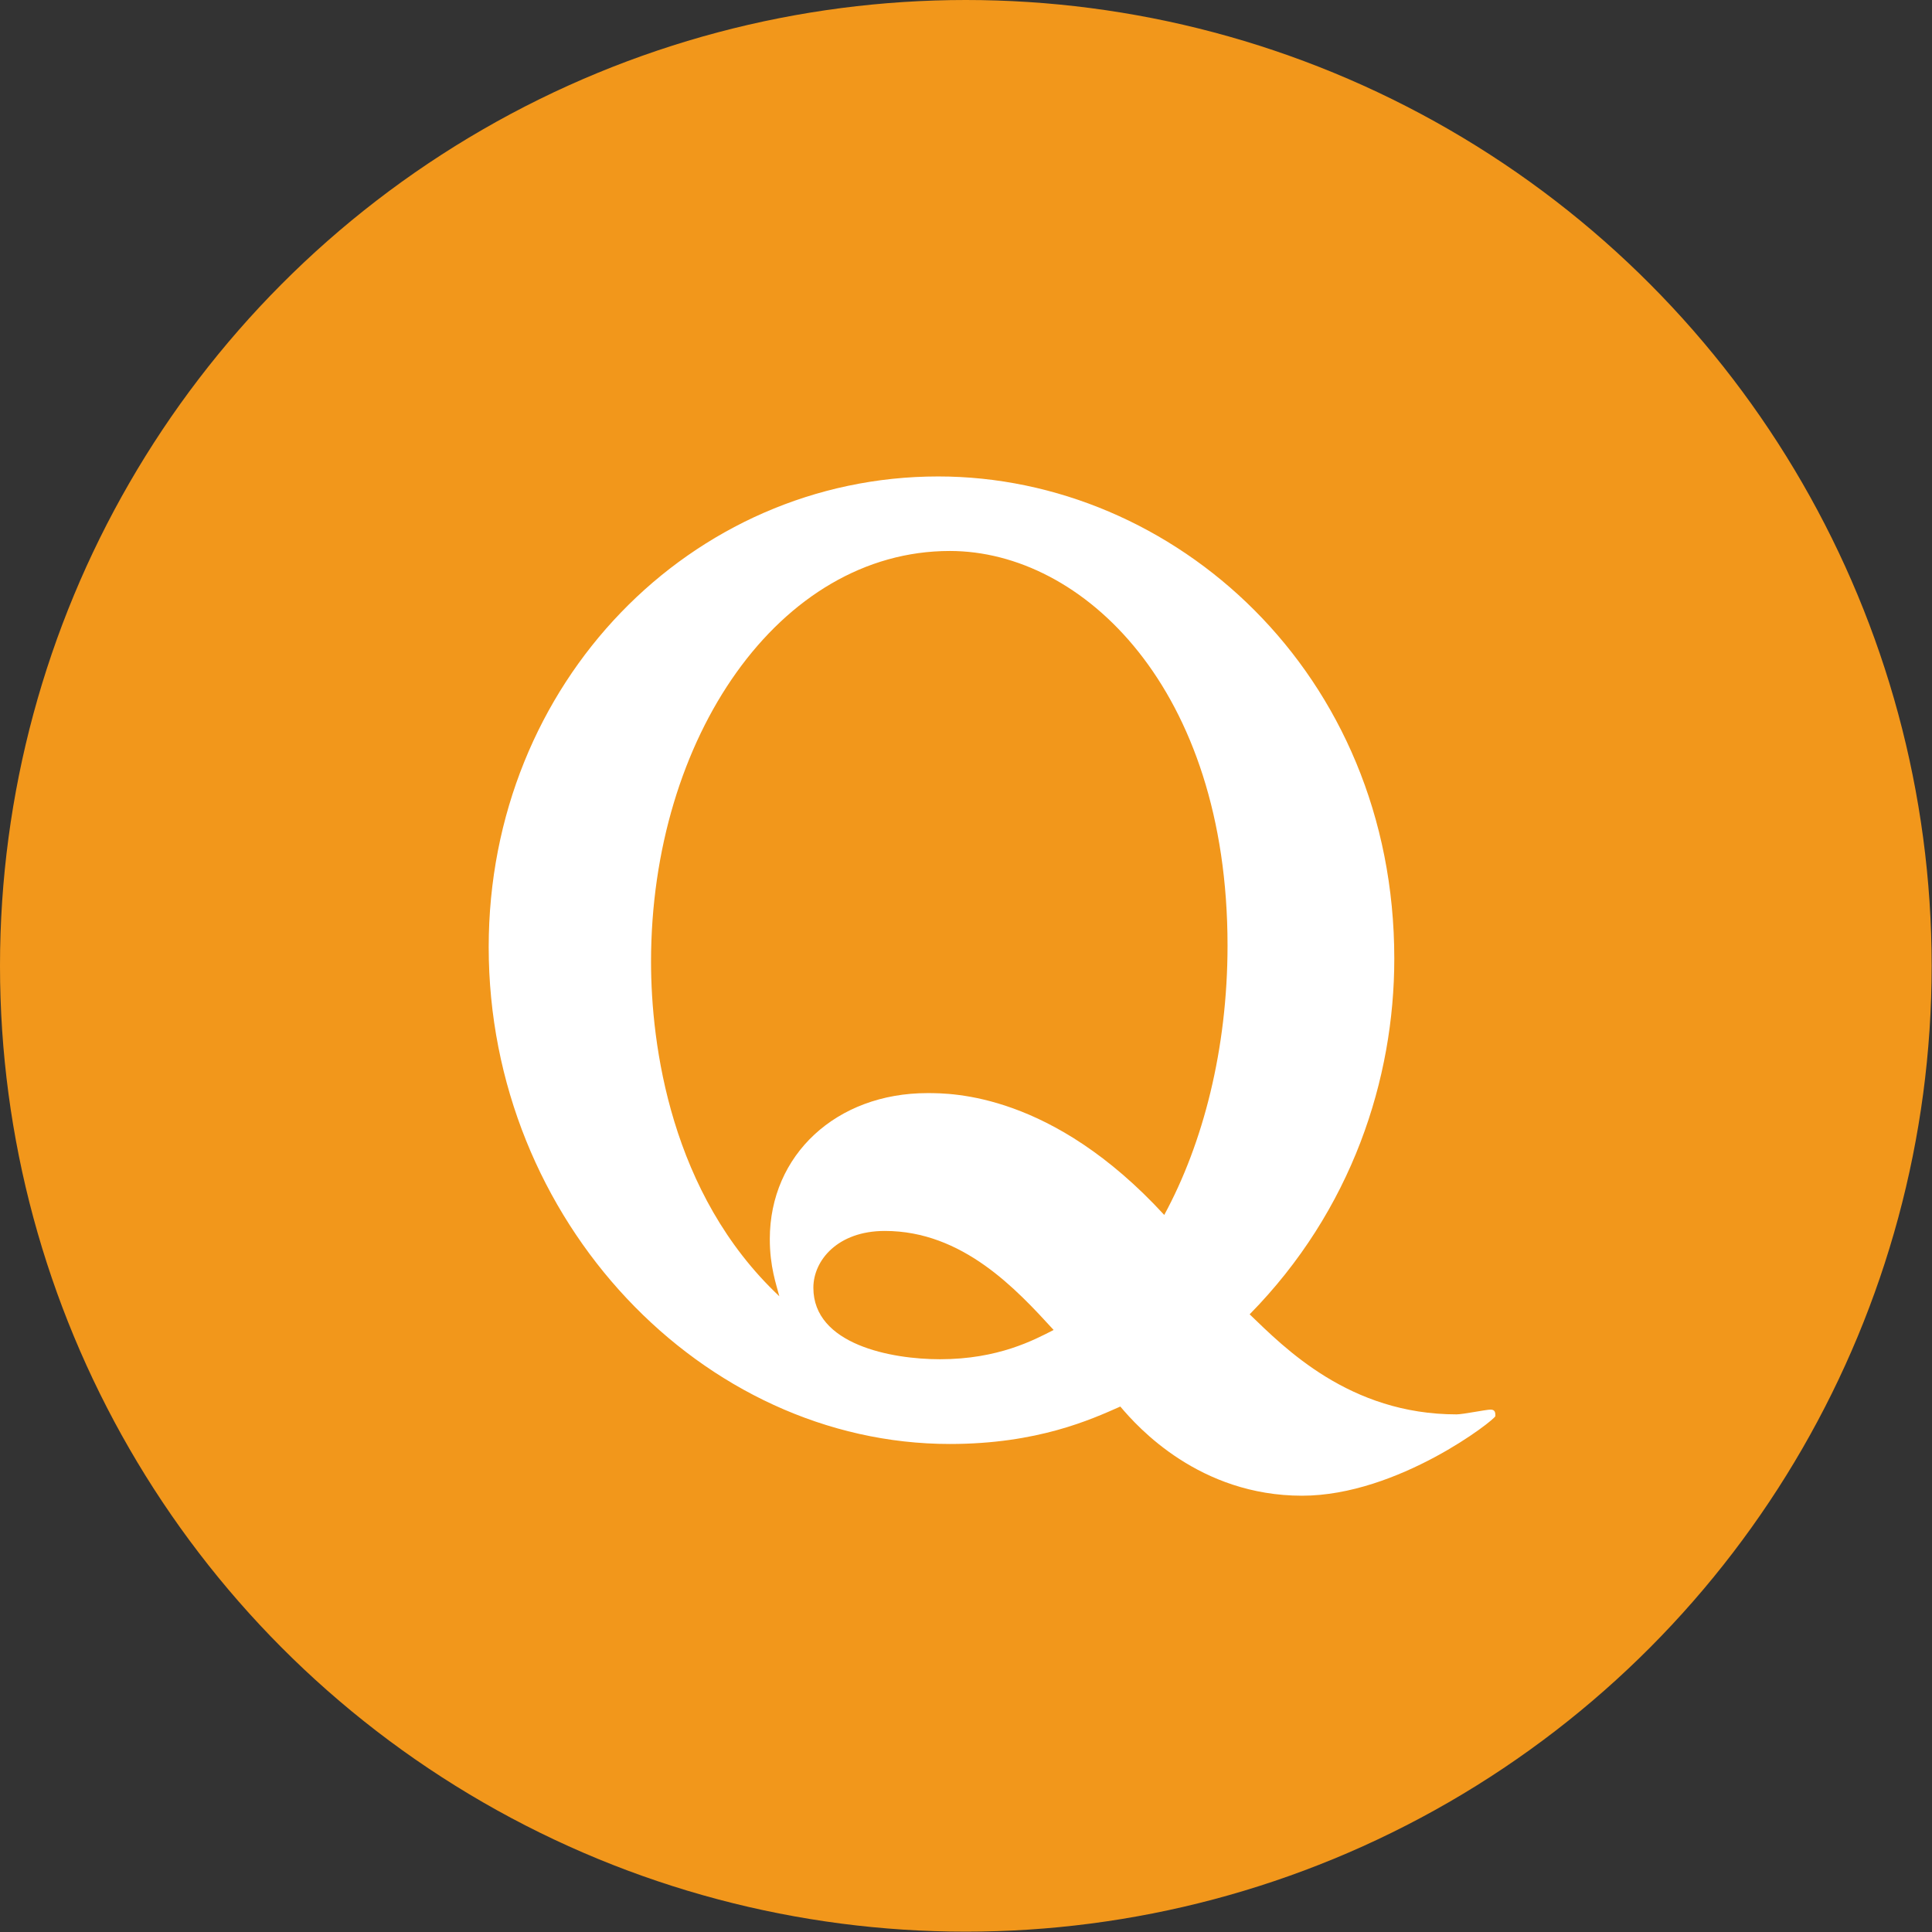 <?xml version="1.0" encoding="utf-8"?>
<!-- Generator: Adobe Illustrator 24.3.2, SVG Export Plug-In . SVG Version: 6.00 Build 0)  -->
<svg version="1.1" id="レイヤー_1" xmlns="http://www.w3.org/2000/svg" xmlns:xlink="http://www.w3.org/1999/xlink" x="0px"
	 y="0px" viewBox="0 0 567.7 567.7" style="enable-background:new 0 0 567.7 567.7;" xml:space="preserve">
<rect x="0" y="0" width="567.7" height="567.7" fill="#333333" stroke="none"/>
<style type="text/css">
	.st0{fill:#F2971B;}
	.st1{fill:#FFFFFF;}
</style>
<circle class="st0" cx="283.8" cy="283.8" r="283.8"/>
<g>
	<path class="st1" d="M428,415.6c1.9,0,8.6-1.4,10-1.4c1.4,0,1.4,1,1.4,1.9c0,1-28.6,23.4-56.8,23.4c-30.1,0-48.2-20-53.4-26.2
		c-8.6,3.8-24.3,11-50.1,11c-72.5,0-135.5-65.4-135.5-146c0-77.8,59.6-138.3,132.1-138.3c69.2,0,134,57.7,134,141.7
		c0,35.3-12.4,73.9-42.5,104.5C377.4,396,396.5,415.6,428,415.6z M226.2,364.1c0-24.8,19.6-42.9,46.3-42.9c7.2,0,36.7,0,69.6,35.8
		c11.4-21,18.6-48.7,18.6-79.2c0-75.4-42.5-115.9-81.6-115.9c-50.1,0-87.8,54.9-87.8,120.7c0,24.3,5.7,68.2,37.7,98.3
		C228.1,377.4,226.2,372.2,226.2,364.1z M260,361.7c-13.8,0-21,8.6-21,16.7c0,16.7,22.9,21,37.2,21c17.2,0,27.7-5.7,33.4-8.6
		C298.7,378.9,282.9,361.7,260,361.7z"/>
</g>
<g>
</g>
<g>
</g>
<g>
</g>
<g>
</g>
<g>
</g>
<g>
</g>
</svg>
